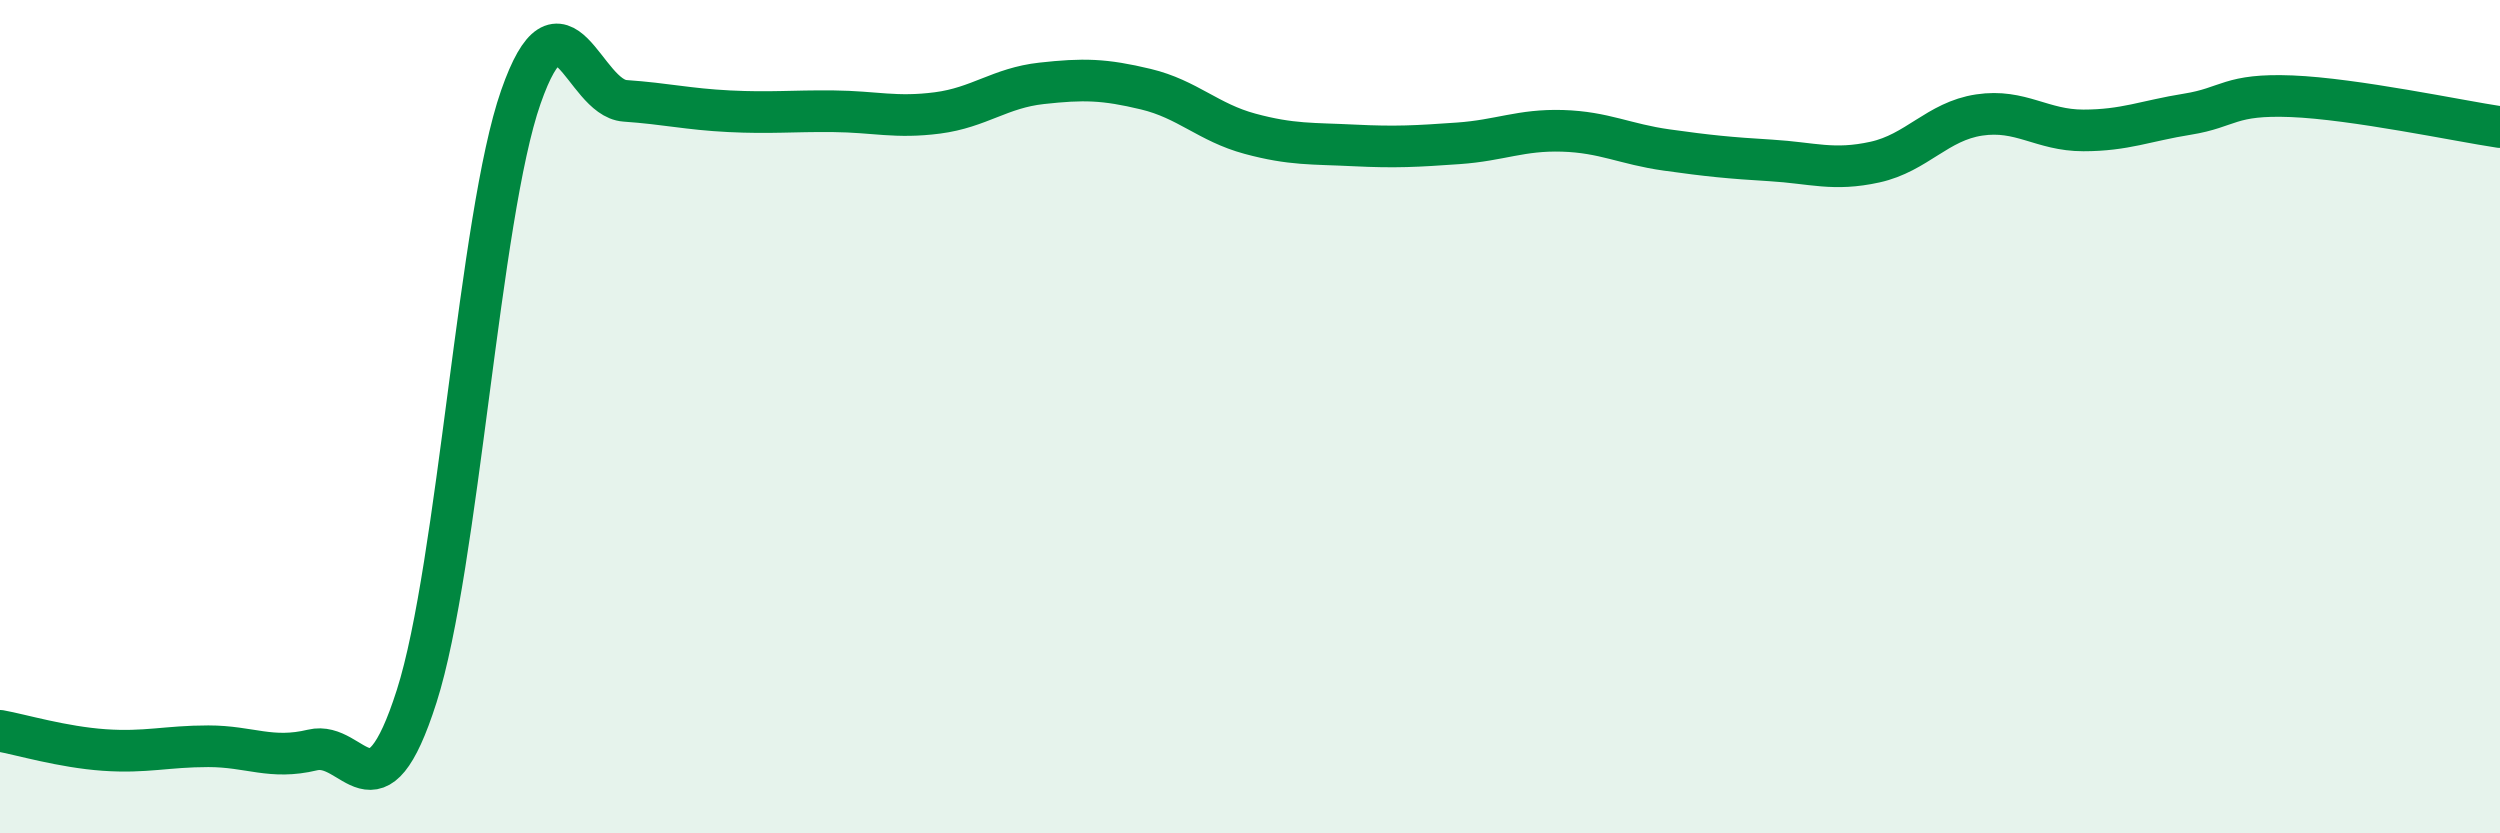 
    <svg width="60" height="20" viewBox="0 0 60 20" xmlns="http://www.w3.org/2000/svg">
      <path
        d="M 0,17.54 C 0.5,17.63 1.5,17.93 2.5,18 C 3.5,18.07 4,17.91 5,17.91 C 6,17.91 6.5,18.24 7.5,18 C 8.5,17.76 9,19.84 10,16.71 C 11,13.58 11.5,5.19 12.5,2.33 C 13.5,-0.53 14,2.35 15,2.42 C 16,2.49 16.5,2.62 17.5,2.67 C 18.5,2.72 19,2.66 20,2.67 C 21,2.68 21.5,2.84 22.5,2.71 C 23.5,2.58 24,2.11 25,2 C 26,1.89 26.5,1.9 27.5,2.14 C 28.5,2.38 29,2.94 30,3.21 C 31,3.48 31.5,3.44 32.5,3.49 C 33.5,3.54 34,3.51 35,3.44 C 36,3.37 36.5,3.11 37.5,3.14 C 38.5,3.17 39,3.46 40,3.6 C 41,3.74 41.5,3.79 42.5,3.85 C 43.5,3.91 44,4.11 45,3.89 C 46,3.67 46.5,2.91 47.5,2.76 C 48.5,2.61 49,3.13 50,3.13 C 51,3.13 51.5,2.9 52.5,2.74 C 53.5,2.58 53.5,2.25 55,2.31 C 56.5,2.37 59,2.9 60,3.05L60 20L0 20Z"
        fill="#008740"
        opacity="0.1"
        stroke-linecap="round"
        stroke-linejoin="round"
      />
      <path
        d="M 0,17.54 C 0.5,17.63 1.5,17.93 2.5,18 C 3.5,18.07 4,17.91 5,17.91 C 6,17.91 6.5,18.24 7.5,18 C 8.5,17.76 9,19.84 10,16.71 C 11,13.58 11.5,5.19 12.5,2.33 C 13.5,-0.53 14,2.35 15,2.42 C 16,2.49 16.5,2.62 17.5,2.67 C 18.5,2.72 19,2.66 20,2.67 C 21,2.68 21.5,2.84 22.5,2.71 C 23.5,2.58 24,2.11 25,2 C 26,1.89 26.5,1.9 27.5,2.14 C 28.5,2.38 29,2.94 30,3.21 C 31,3.48 31.5,3.44 32.5,3.49 C 33.5,3.54 34,3.51 35,3.44 C 36,3.37 36.5,3.11 37.5,3.14 C 38.5,3.17 39,3.46 40,3.6 C 41,3.74 41.5,3.79 42.5,3.85 C 43.5,3.91 44,4.11 45,3.89 C 46,3.67 46.5,2.91 47.5,2.76 C 48.5,2.61 49,3.13 50,3.13 C 51,3.13 51.5,2.9 52.5,2.74 C 53.5,2.58 53.5,2.25 55,2.31 C 56.5,2.37 59,2.9 60,3.05"
        stroke="#008740"
        stroke-width="1"
        fill="none"
        stroke-linecap="round"
        stroke-linejoin="round"
      />
    </svg>
  